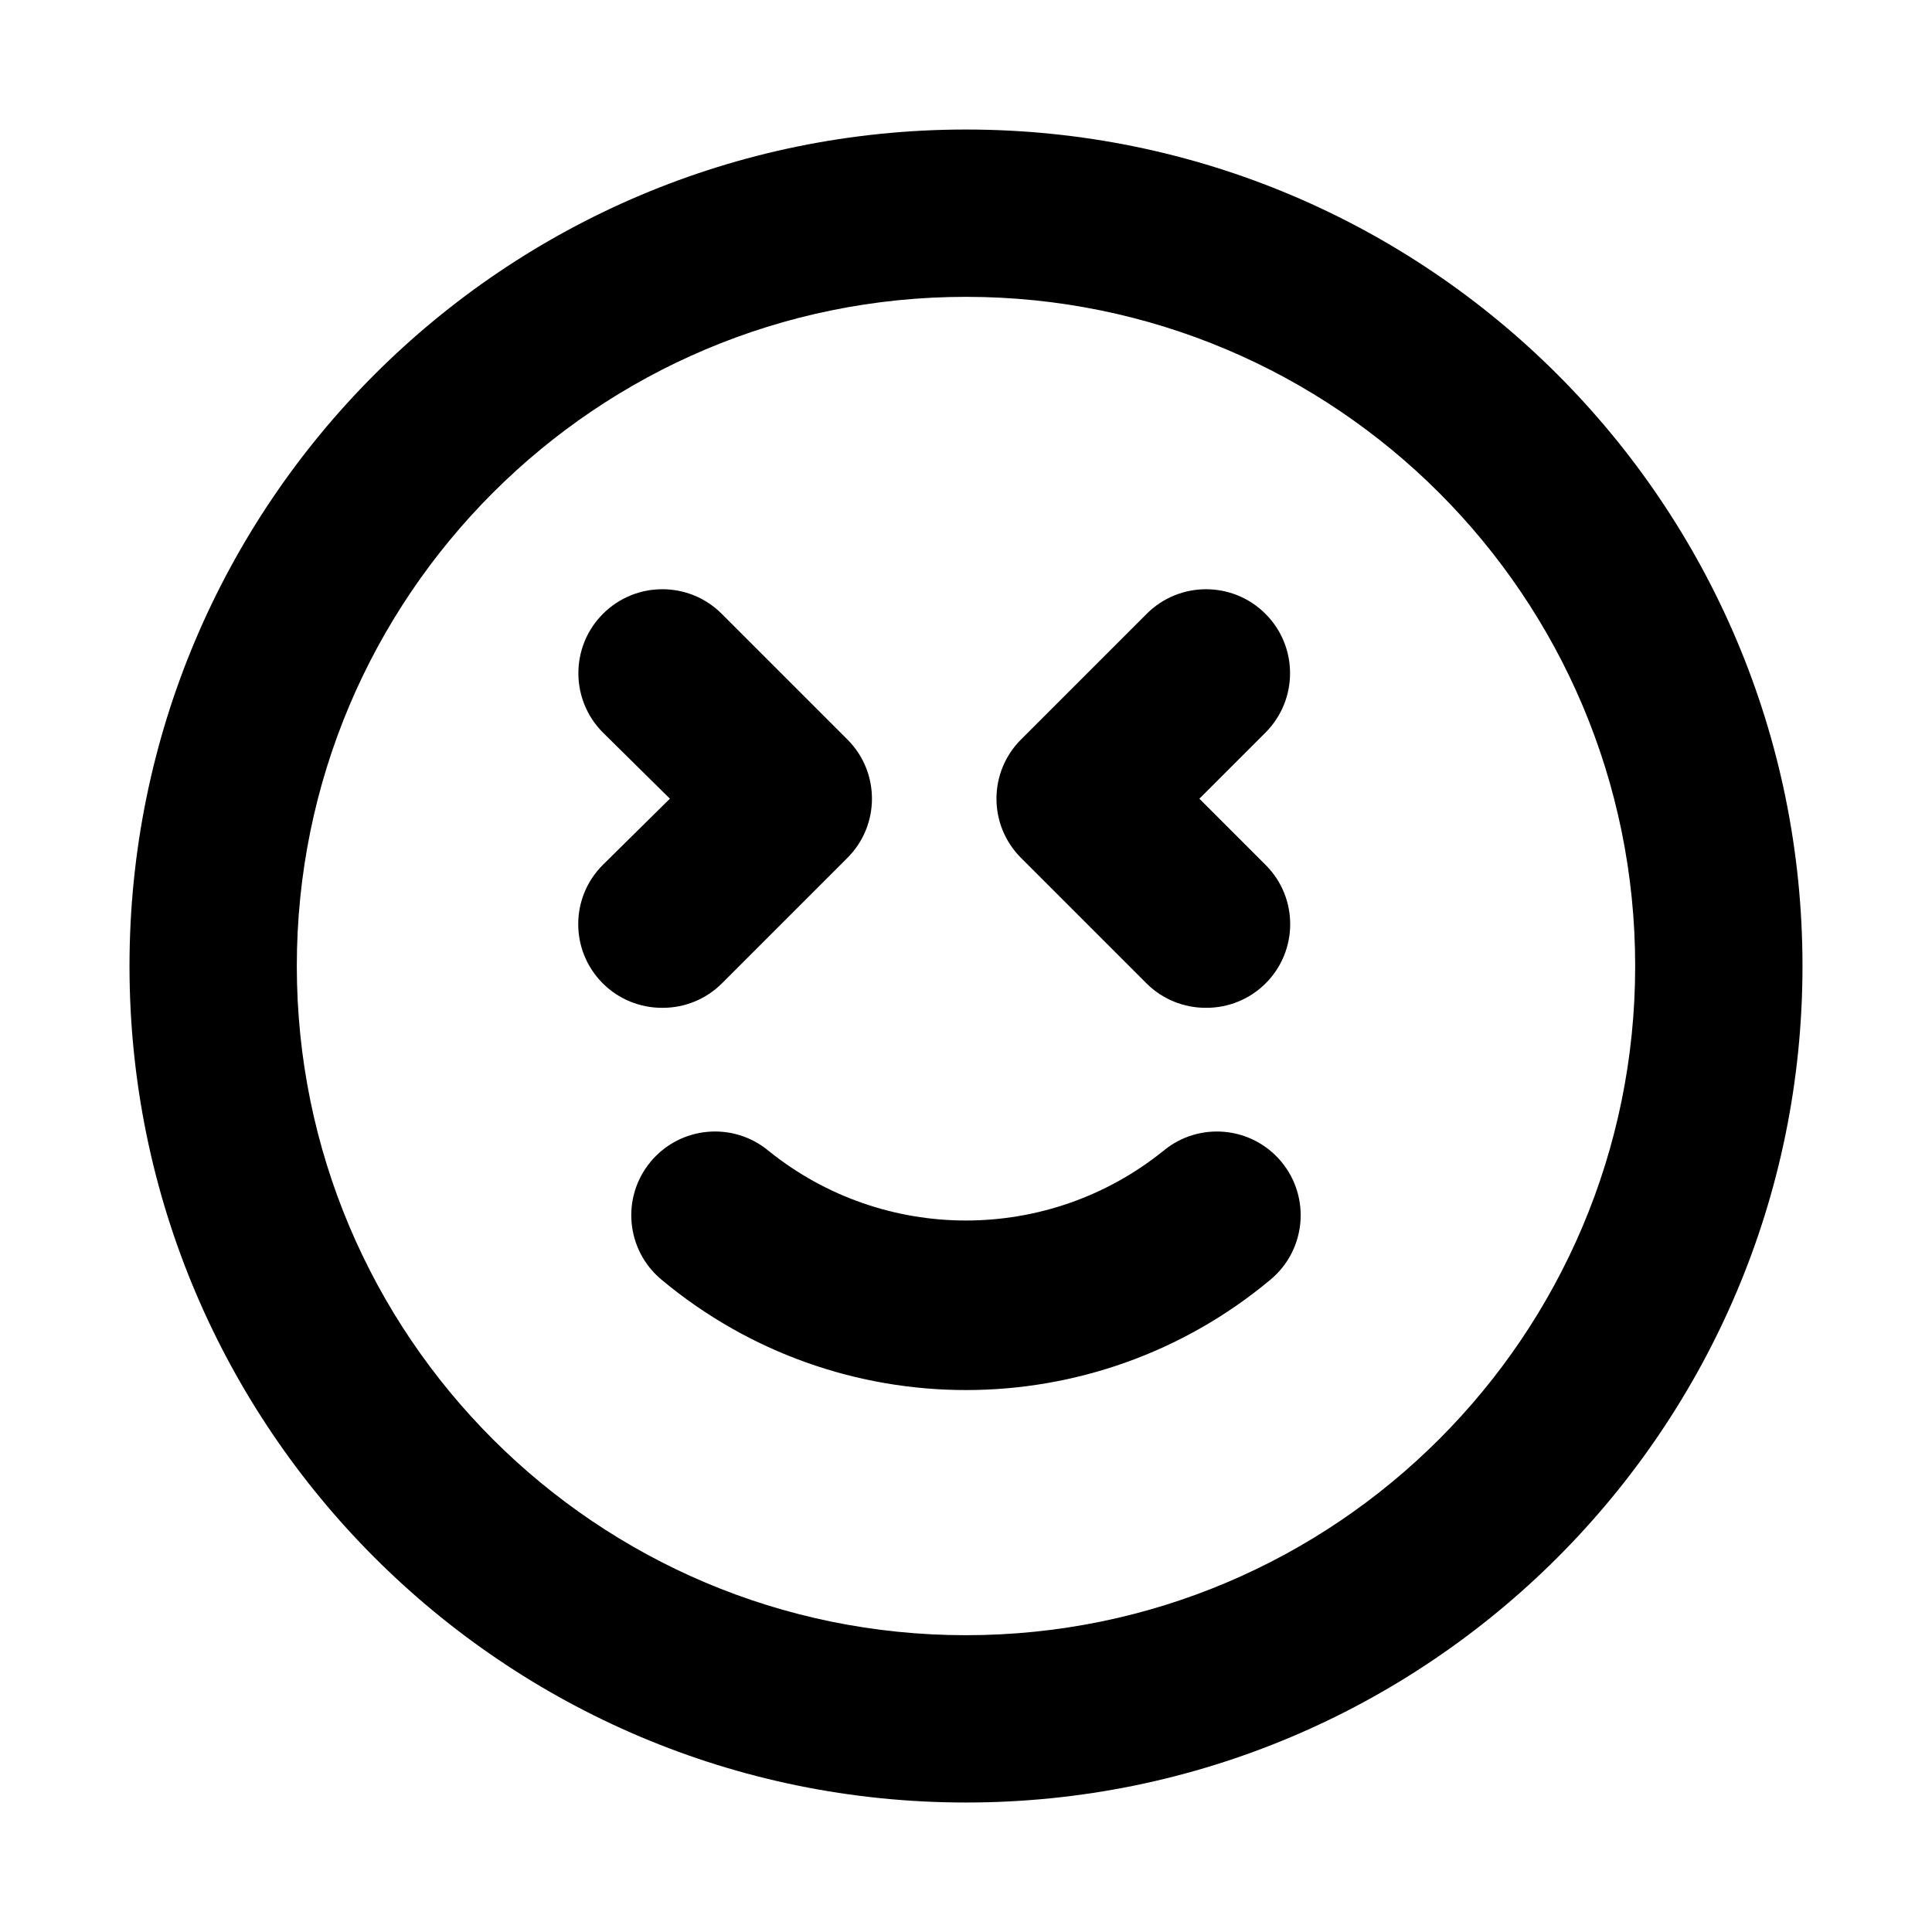 <?xml version="1.0" encoding="UTF-8"?>
<!-- The Best Svg Icon site in the world: iconSvg.co, Visit us! https://iconsvg.co -->
<svg fill="#000000" width="800px" height="800px" version="1.1" viewBox="144 144 512 512" xmlns="http://www.w3.org/2000/svg">
 <path d="m447.88 404.65c4.18 4.152 9.844 6.465 15.738 6.43 5.894 0.035 11.559-2.277 15.738-6.43 8.691-8.621 8.75-22.656 0.133-31.348-0.039-0.047-0.086-0.086-0.133-0.133l-17.508-17.508 17.512-17.512c8.691-8.691 8.691-22.789 0-31.477-8.691-8.691-22.789-8.691-31.477 0l-33.25 33.25c-8.691 8.621-8.75 22.656-0.133 31.348 0.039 0.047 0.086 0.086 0.133 0.133zm-112.61 0 33.25-33.25c8.691-8.621 8.75-22.656 0.133-31.348-0.039-0.047-0.086-0.086-0.133-0.133l-33.25-33.25c-8.691-8.691-22.789-8.691-31.477 0-8.691 8.691-8.691 22.789 0 31.477l17.734 17.512-17.734 17.512c-8.691 8.621-8.75 22.656-0.133 31.348 0.039 0.047 0.086 0.086 0.133 0.133 4.18 4.152 9.844 6.465 15.738 6.43 5.894 0.035 11.555-2.277 15.738-6.43zm117.04 44.336c-30.531 24.617-74.102 24.617-104.63 0-9.426-7.836-23.422-6.543-31.258 2.883-7.836 9.426-6.543 23.422 2.883 31.258 46.723 39.004 114.66 39.004 161.38 0 9.426-7.836 10.715-21.828 2.883-31.258-7.832-9.426-21.824-10.715-31.254-2.883zm-52.312-270.66c-122.43 0-221.68 99.242-221.68 221.68 0 122.43 99.246 221.68 221.68 221.68s221.68-99.246 221.68-221.68c0-122.43-99.246-221.68-221.68-221.68zm0 399.02c-97.941 0-177.34-79.398-177.34-177.34-0.004-97.941 79.398-177.34 177.34-177.34 97.938 0 177.34 79.402 177.34 177.34 0 97.938-79.402 177.34-177.34 177.34z"/>
</svg>